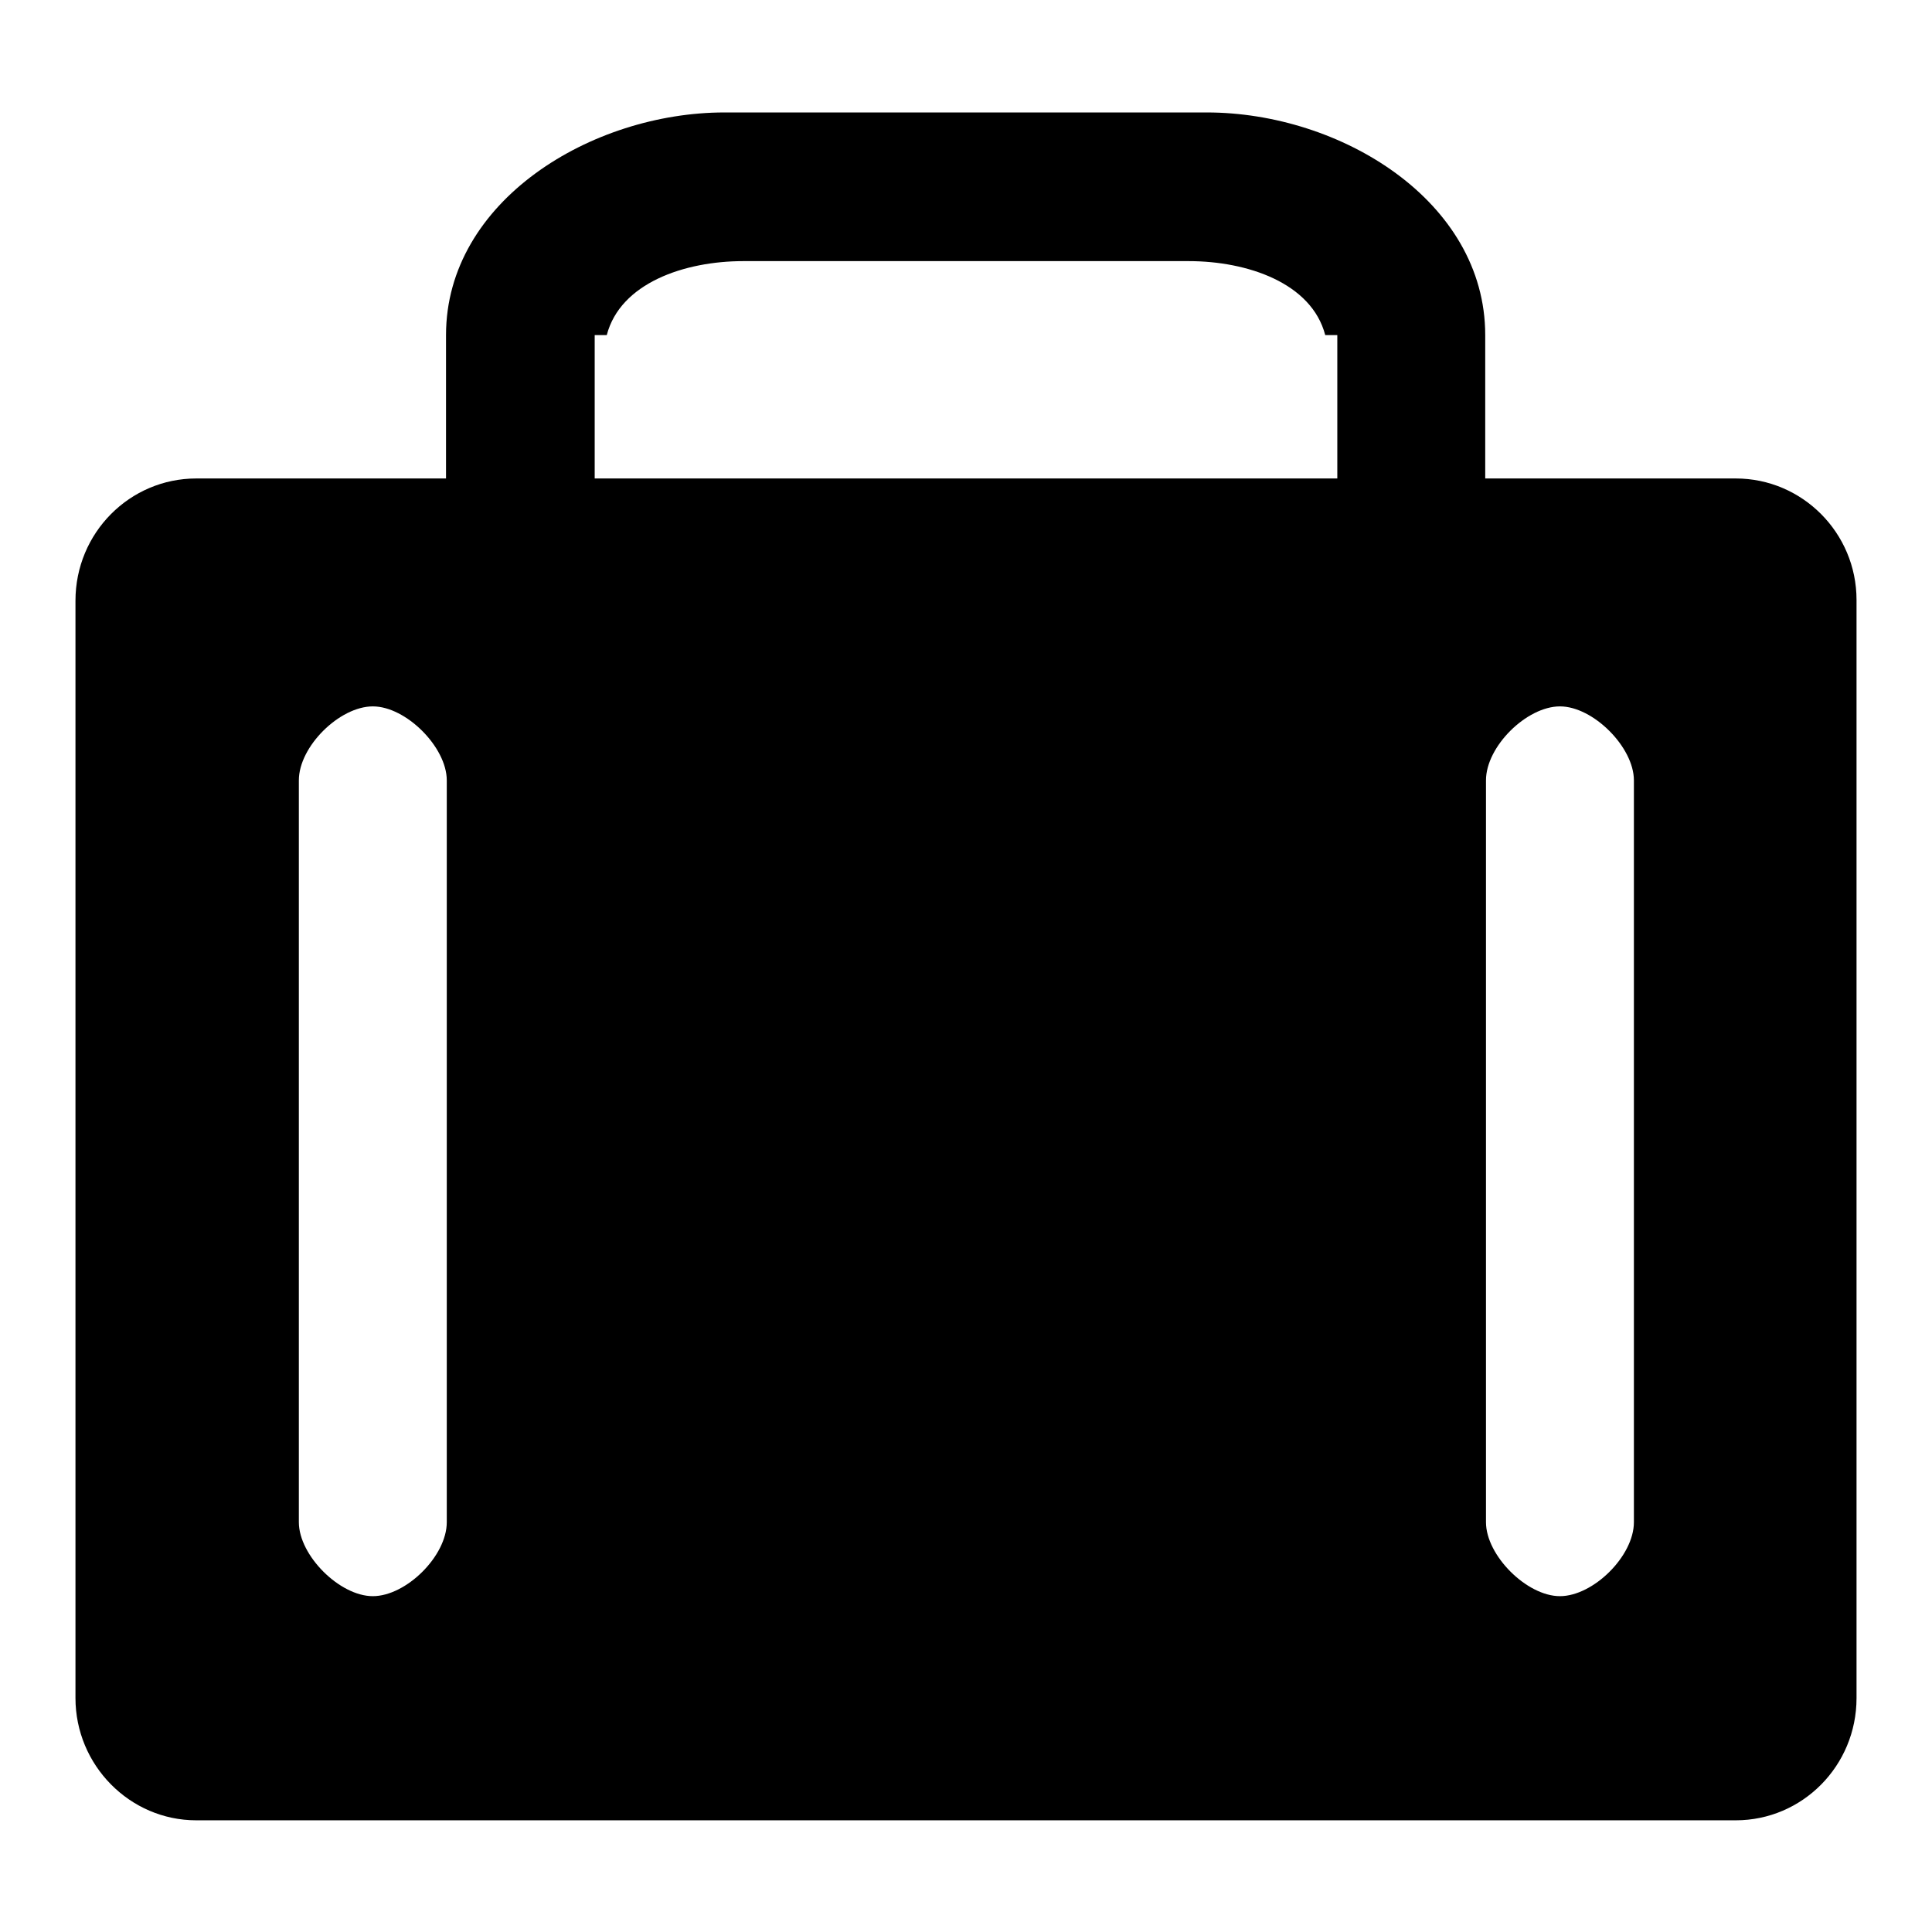 <?xml version="1.0" encoding="utf-8"?>
<!-- Svg Vector Icons : http://www.onlinewebfonts.com/icon -->
<!DOCTYPE svg PUBLIC "-//W3C//DTD SVG 1.1//EN" "http://www.w3.org/Graphics/SVG/1.1/DTD/svg11.dtd">
<svg version="1.1" xmlns="http://www.w3.org/2000/svg" xmlns:xlink="http://www.w3.org/1999/xlink" x="0px" y="0px" viewBox="0 0 256 256" enable-background="new 0 0 256 256" xml:space="preserve">
<g><g><path fill="#000000" d="M230,63.4h-33.2v-19c0-17.8-19.2-29.5-36.9-29.5H96c-17.6,0-36.9,11.7-36.9,29.5v19H26c-8.8,0-16,7.2-16,16.2v145.4c0,8.9,7.2,16.2,16,16.2h204c8.8,0,16-7.2,16-16.2V79.5C246,70.6,238.8,63.4,230,63.4z M59.2,201.7c0,4.5-5.4,9.8-9.8,9.8c-4.4,0-9.8-5.4-9.8-9.8v-98.3c0-4.5,5.4-9.8,9.8-9.8c4.4,0,9.8,5.4,9.8,9.8V201.7z M177.2,63.4H78.8v-19h1.6c1.8-6.9,10.3-9.8,18.1-9.8h59c7.8,0,16.3,2.9,18.1,9.8h1.6V63.4L177.2,63.4z M216.5,201.7c0,4.5-5.4,9.8-9.8,9.8s-9.8-5.4-9.8-9.8v-98.3c0-4.5,5.4-9.8,9.8-9.8s9.8,5.4,9.8,9.8V201.7z"/></g></g>
</svg>